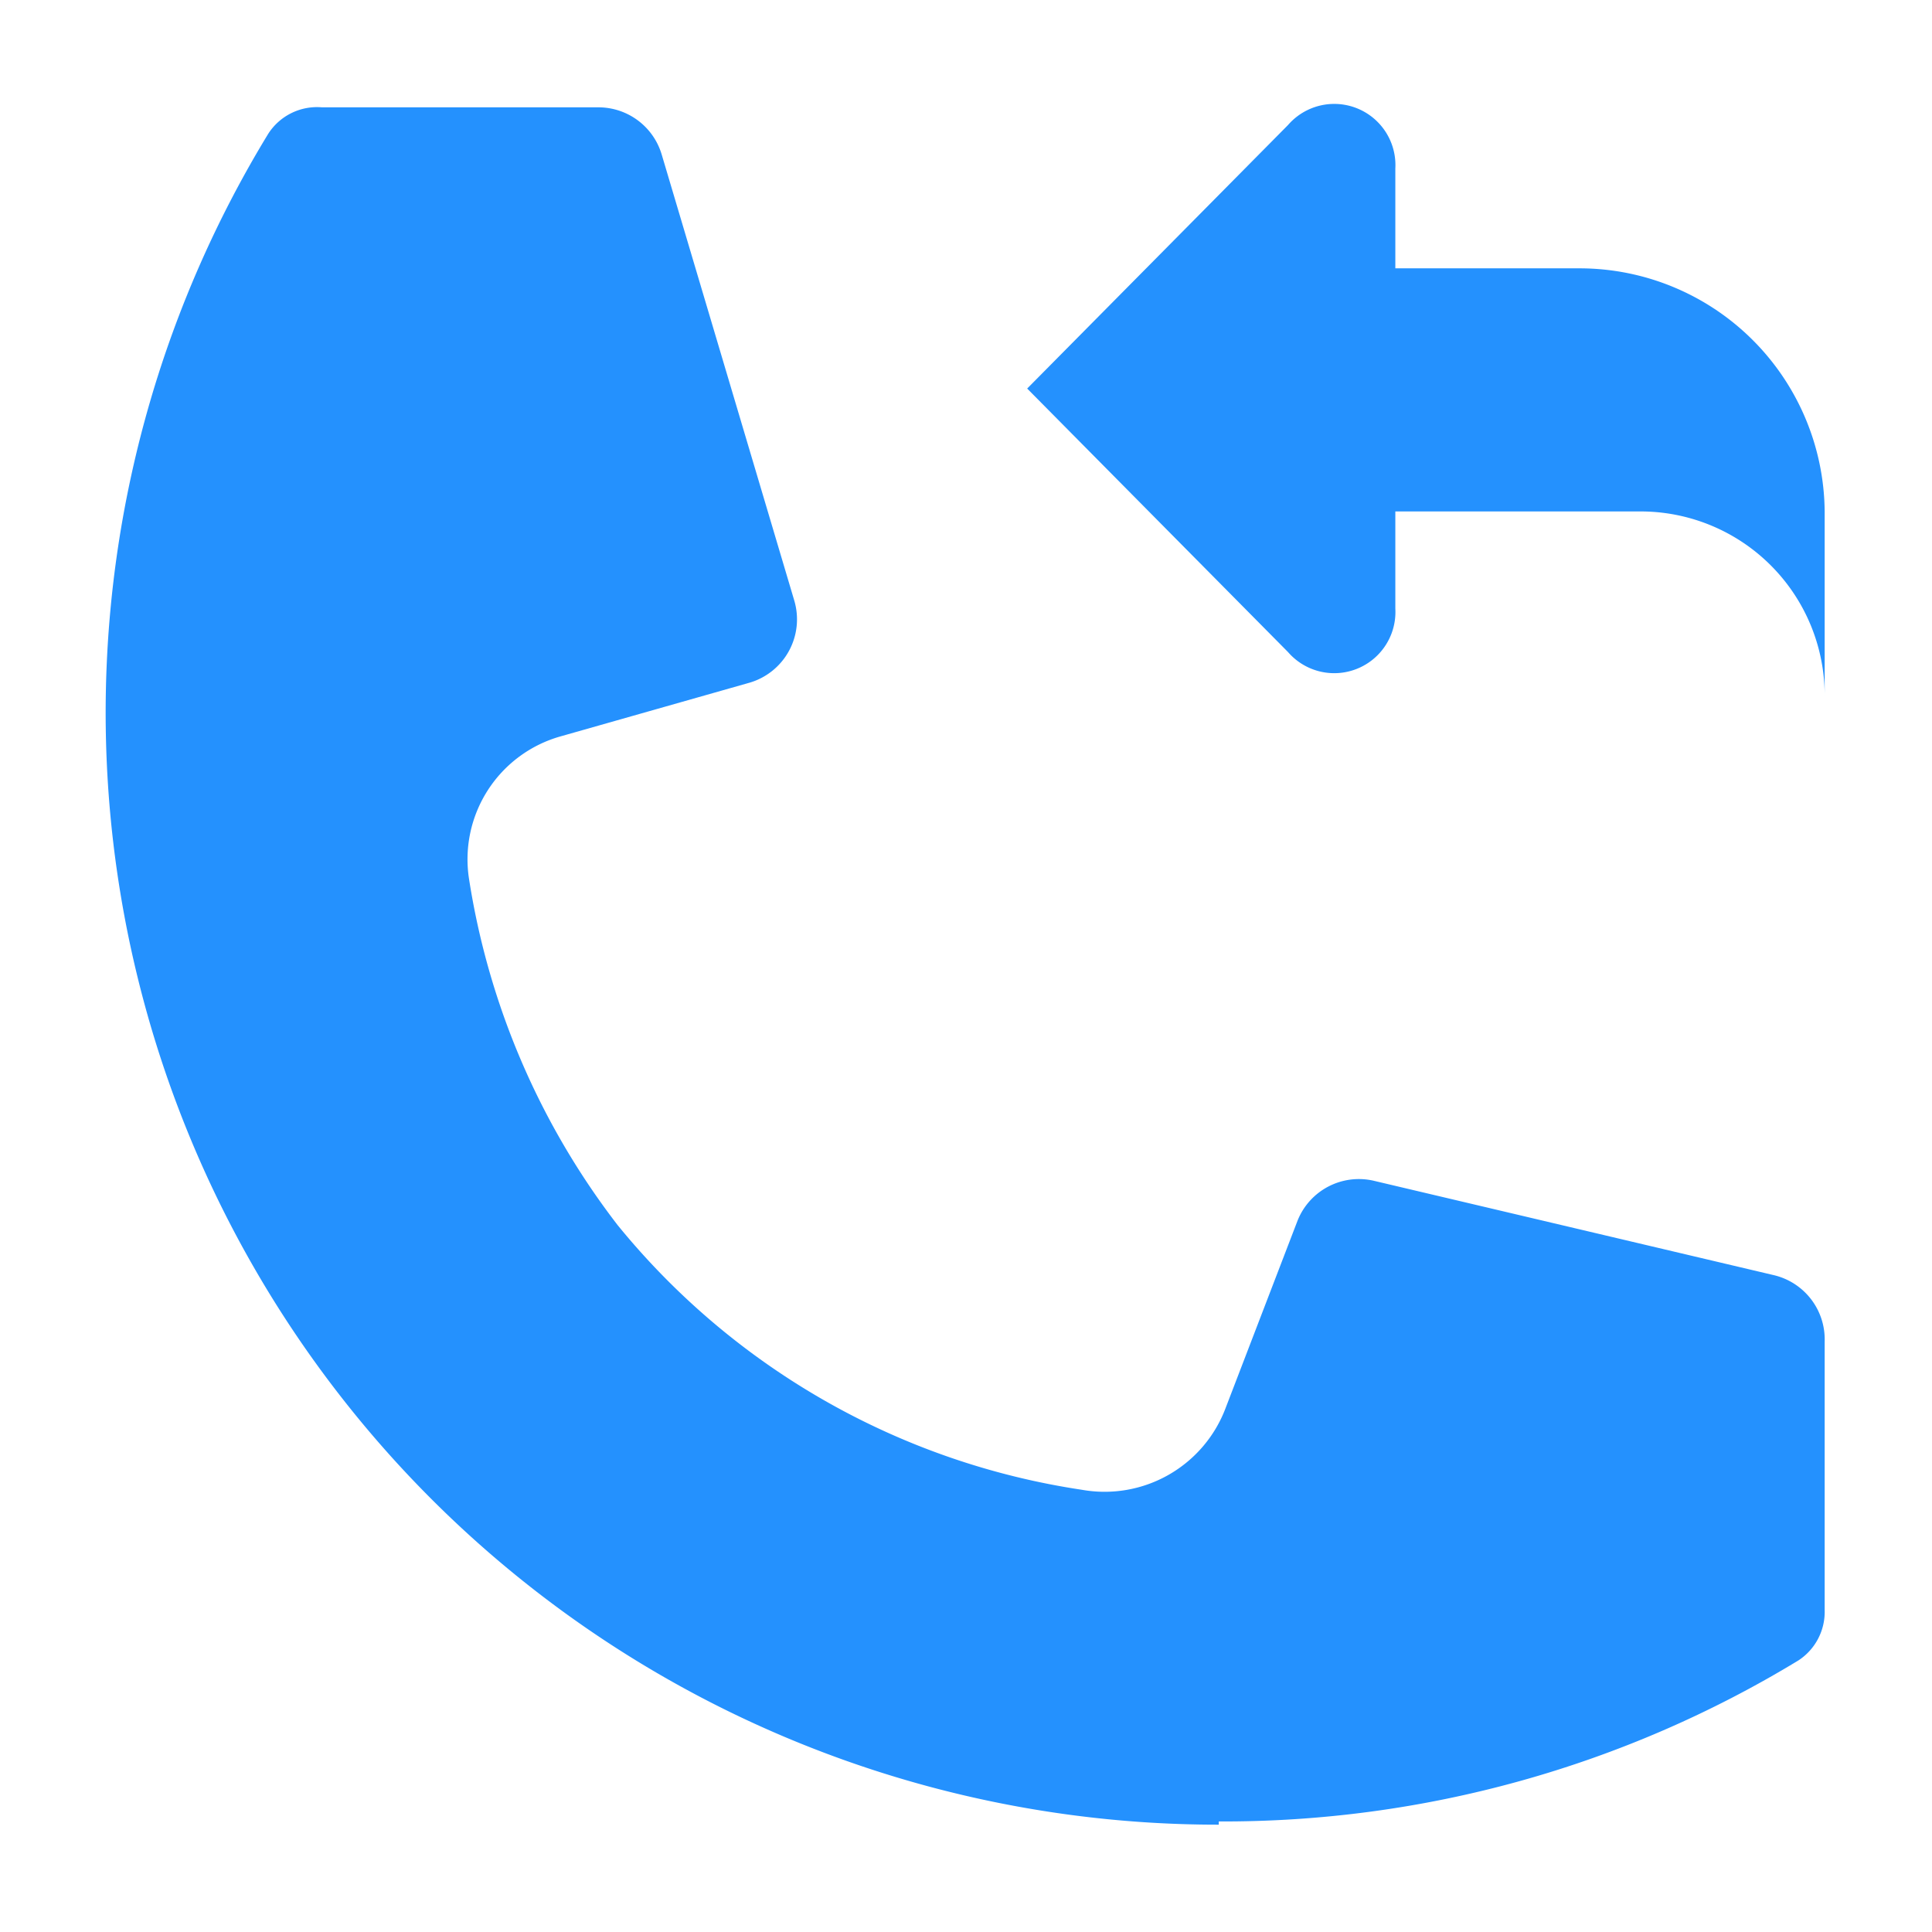 <?xml version="1.0" encoding="UTF-8"?> <svg xmlns="http://www.w3.org/2000/svg" xmlns:xlink="http://www.w3.org/1999/xlink" xmlns:svgjs="http://svgjs.com/svgjs" width="512" height="512" x="0" y="0" viewBox="0 0 36 36" style="enable-background:new 0 0 512 512" xml:space="preserve" class=""> <g> <path d="M22.71 34A20.72 20.72 0 0 1 5 2.49 1.08 1.08 0 0 1 6 2h5.15a1.23 1.23 0 0 1 1.18.88l2.47 8.31a1.23 1.23 0 0 1-.83 1.53l-3.52 1a2.38 2.38 0 0 0-1.71 2.66 14.12 14.12 0 0 0 2.77 6.45 13.79 13.79 0 0 0 8.65 4.93 2.41 2.41 0 0 0 2.68-1.53l1.34-3.49a1.23 1.23 0 0 1 1.41-.74l7.46 1.76A1.23 1.23 0 0 1 34 25v5a1.08 1.08 0 0 1-.49.94 20.61 20.61 0 0 1-10.8 3z" fill="#2491fe" data-original="#000000" class="" opacity="1"></path> <path fill-rule="evenodd" d="M26 3.14a1.14 1.14 0 0 0-2-.81l-4.86 4.91L24 12.15a1.14 1.14 0 0 0 2-.81V9.53h4.57A3.43 3.43 0 0 1 34 13V9.53A4.57 4.57 0 0 0 29.43 5H26z" fill="#2491fe" data-original="#000000" class="" opacity="1"></path> </g> </svg> 